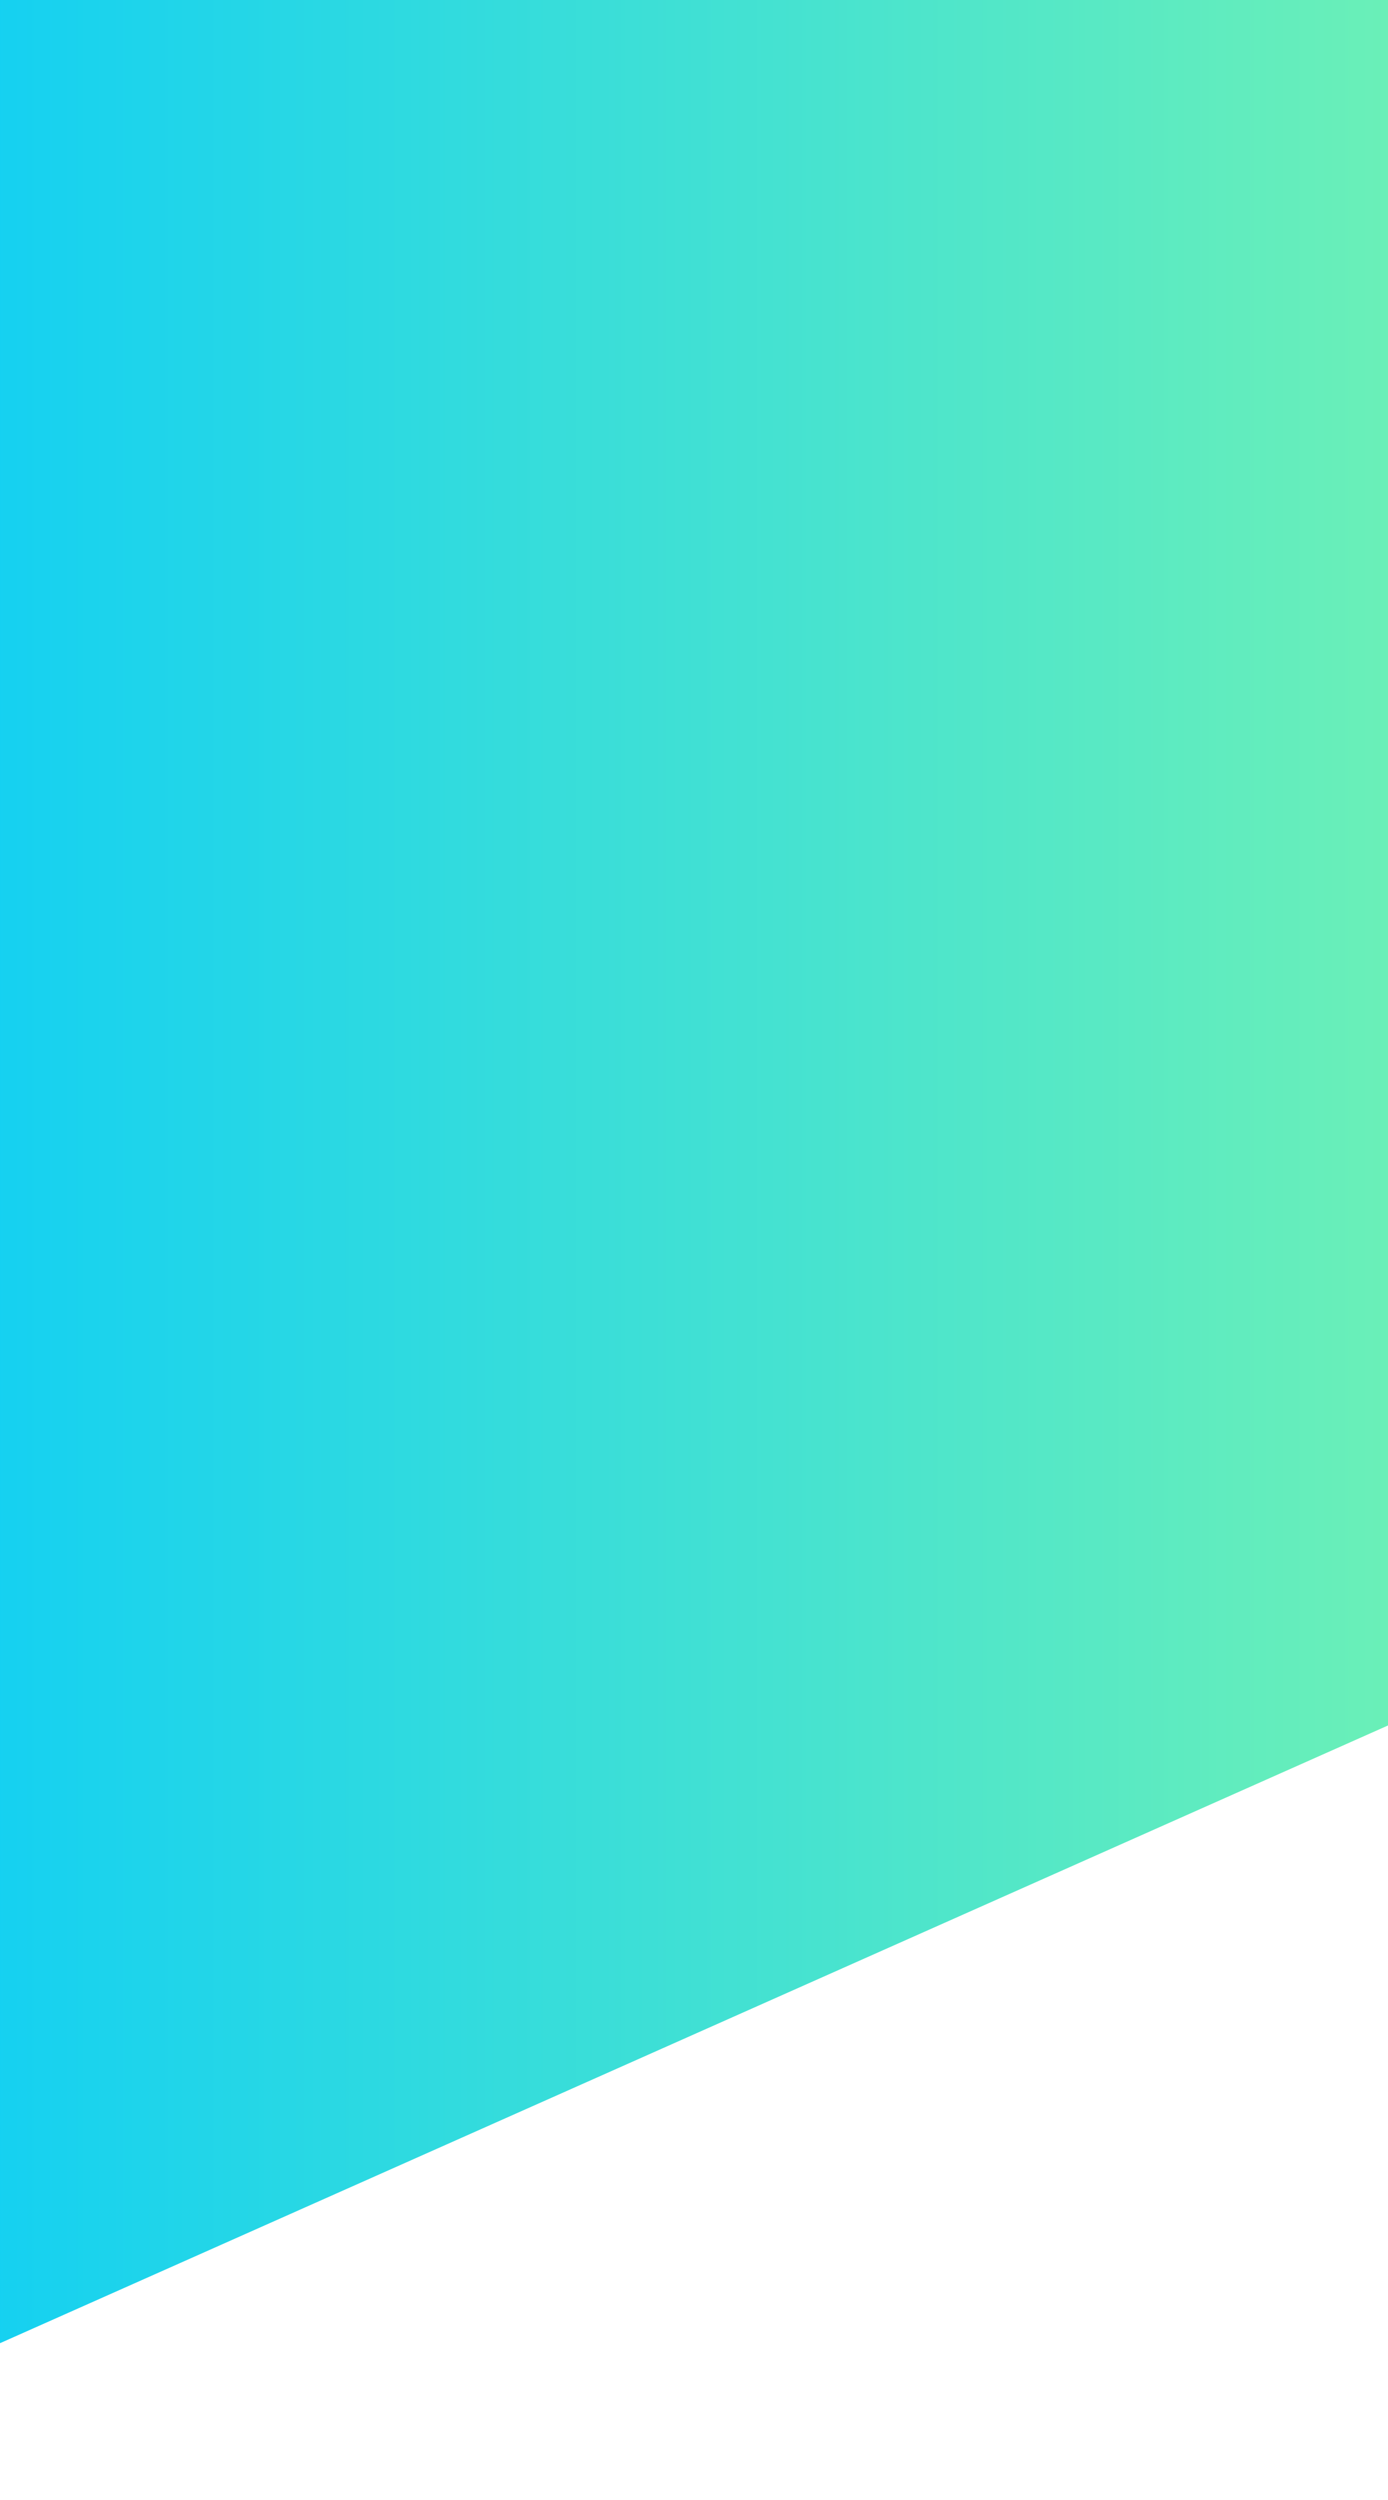 <svg width="390" height="702" viewBox="0 0 390 702" fill="none" xmlns="http://www.w3.org/2000/svg">
<path d="M-99 0H575V402.231L-99 702V0Z" fill="url(#paint0_linear_200_2137)"/>
<defs>
<linearGradient id="paint0_linear_200_2137" x1="-99" y1="201.115" x2="575" y2="201.115" gradientUnits="userSpaceOnUse">
<stop stop-color="#00C9FF"/>
<stop offset="1" stop-color="#92FE9D"/>
</linearGradient>
</defs>
</svg>
